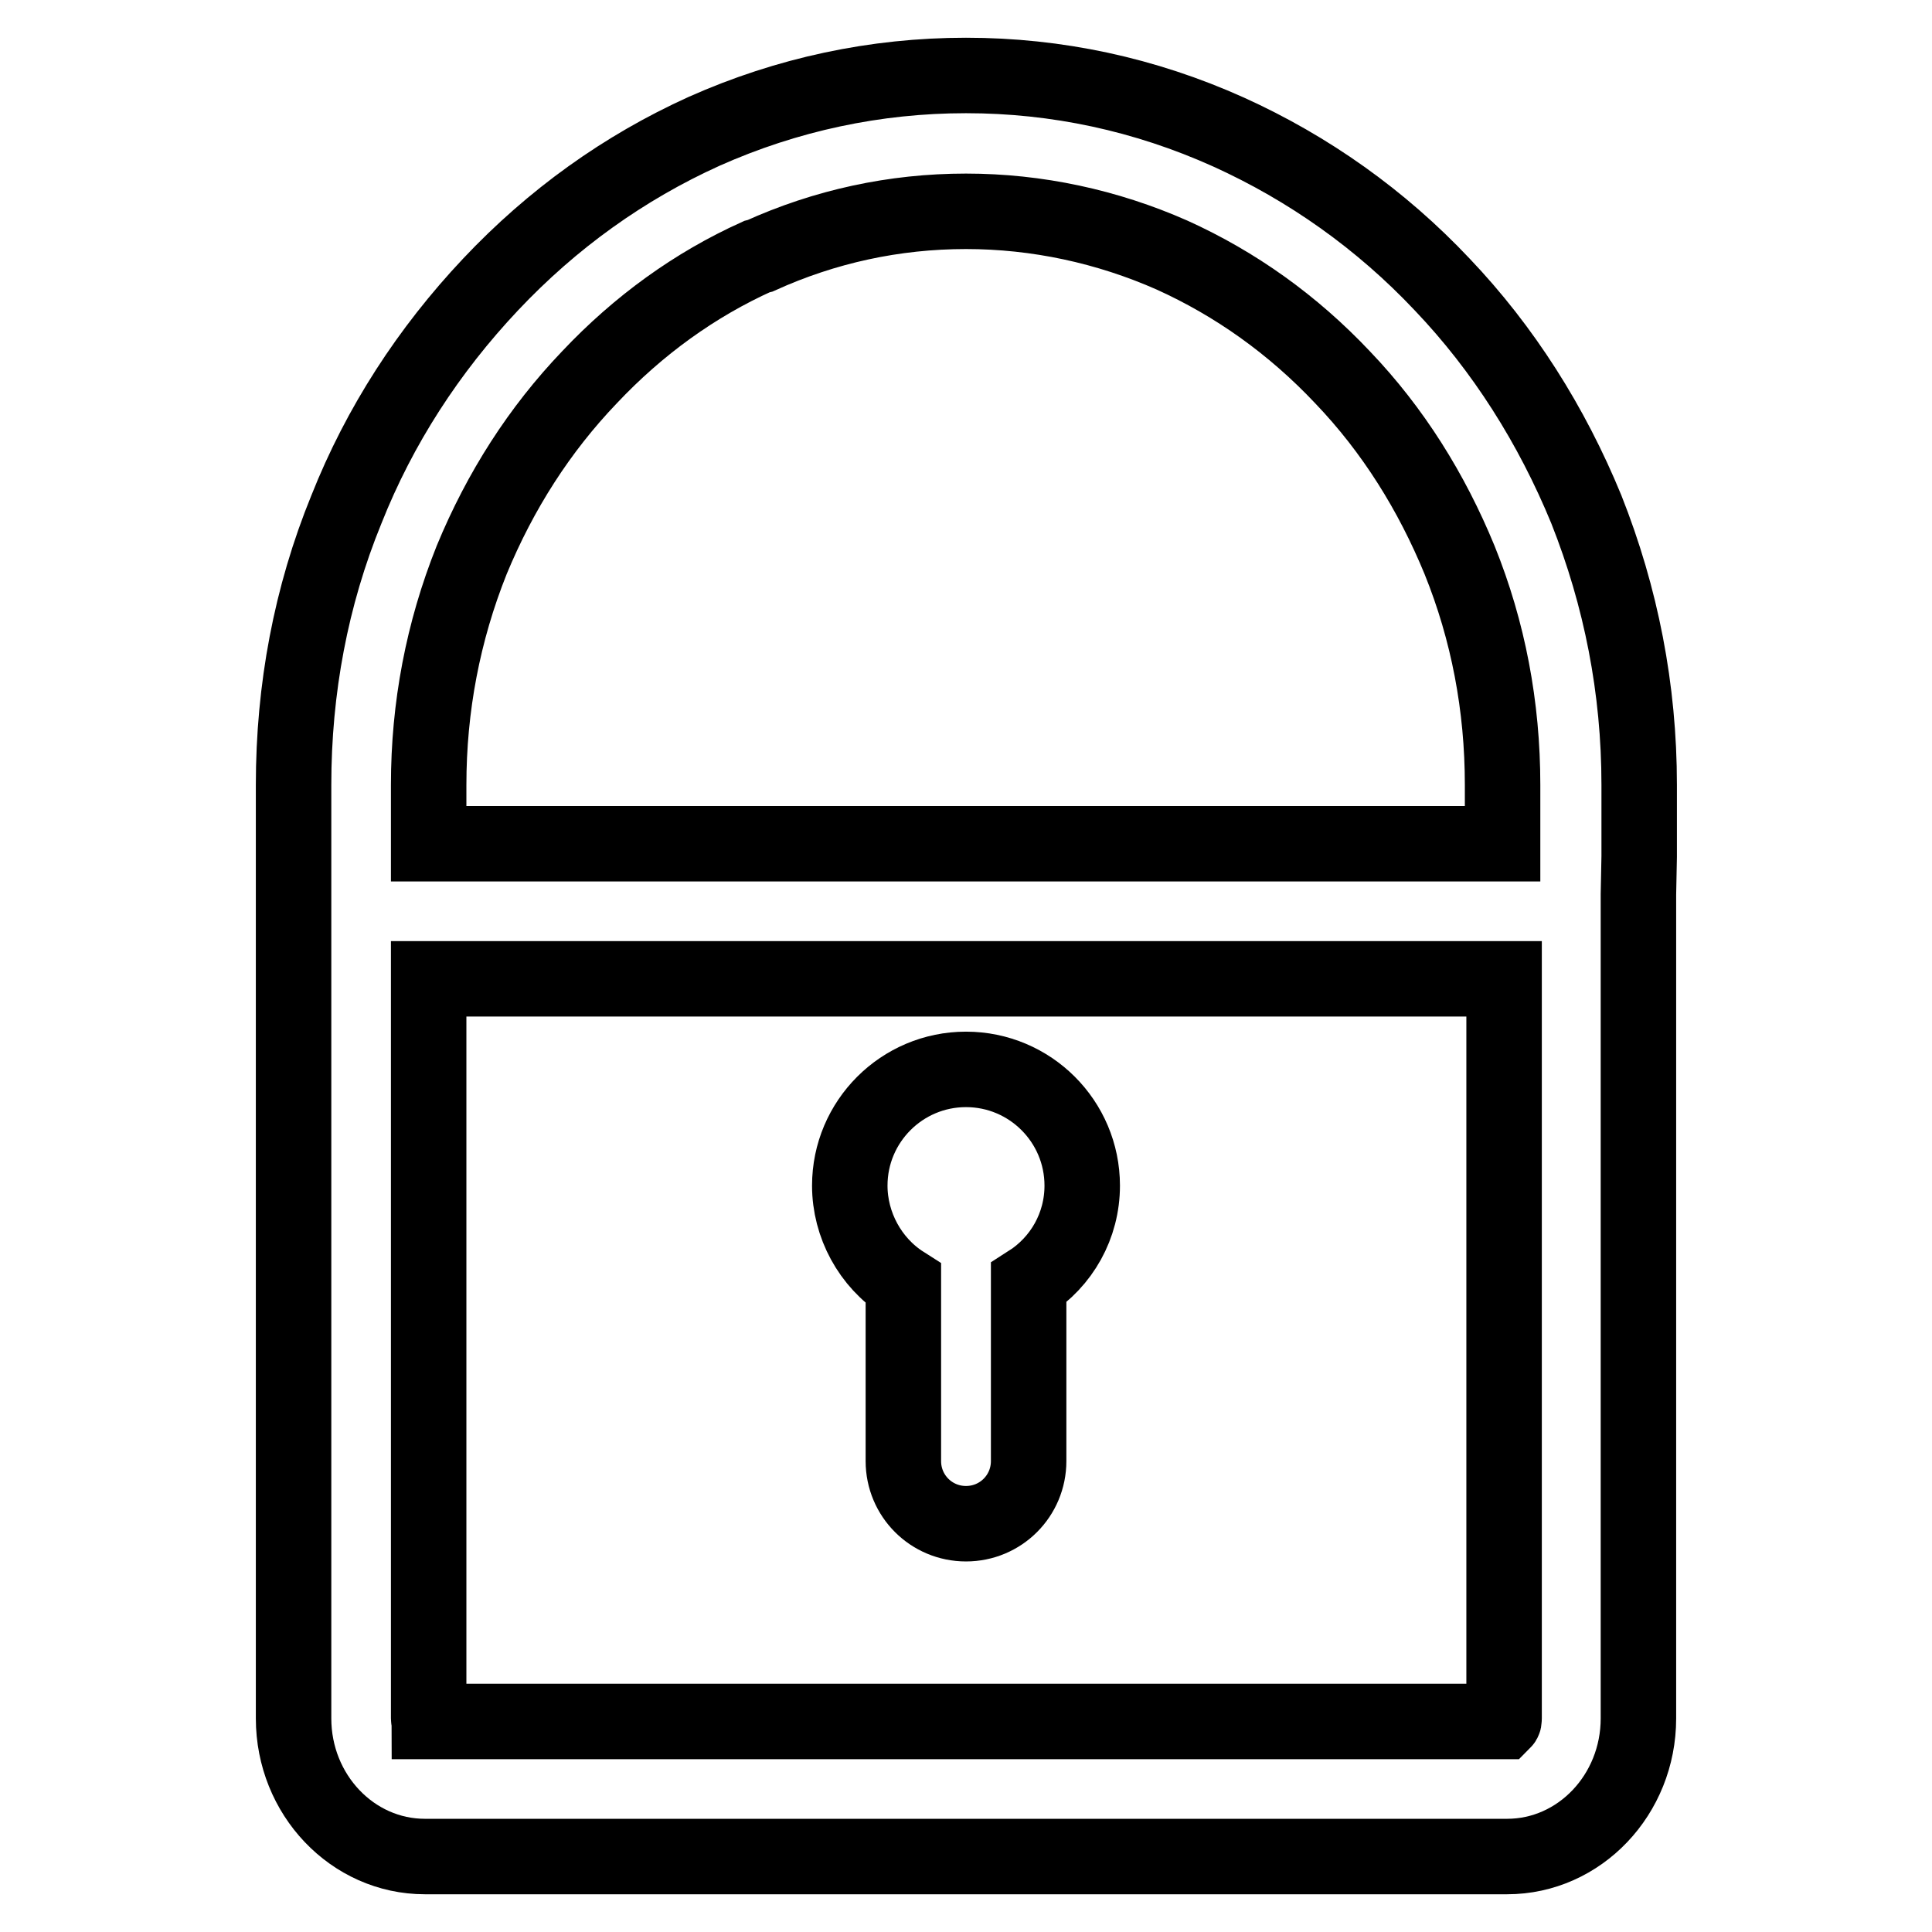 <?xml version="1.0" encoding="utf-8"?>
<!-- Svg Vector Icons : http://www.onlinewebfonts.com/icon -->
<!DOCTYPE svg PUBLIC "-//W3C//DTD SVG 1.1//EN" "http://www.w3.org/Graphics/SVG/1.1/DTD/svg11.dtd">
<svg version="1.1" xmlns="http://www.w3.org/2000/svg" xmlns:xlink="http://www.w3.org/1999/xlink" x="0px" y="0px" viewBox="0 0 256 256" enable-background="new 0 0 256 256" xml:space="preserve">
<g> <path stroke-width="10" fill-opacity="0" stroke="#000000"  d="M210.2,67.5c-4.6-11.2-11-21.3-19.1-29.8c-8.1-8.6-17.7-15.4-28.3-20.2C151.7,12.5,140,10,128,10 c-12,0-23.7,2.5-34.7,7.4C82.7,22.2,73.2,29,65,37.7c-8.2,8.7-14.7,18.7-19.1,29.8c-4.7,11.5-7,23.8-7,36.5v123.7 c0,10.1,7.8,18.3,17.4,18.3h143.4c9.6,0,17.4-8.2,17.4-18.3V118.5l0.1-5V104C217.2,91.3,214.8,79.1,210.2,67.5L210.2,67.5z  M100.3,34L100.3,34l0.4-0.1c8.6-3.9,17.8-5.9,27.3-5.9c9.4,0,18.7,2,27.3,5.8c8.4,3.8,16,9.2,22.6,16.2c6.7,7,11.8,15.2,15.5,24.2 c3.8,9.4,5.7,19.4,5.7,29.8v7.8H56.8v-7.8c0-10.3,1.9-20.3,5.7-29.8C66.3,65,71.5,56.9,78.1,50C84.6,43.1,92.1,37.7,100.3,34z  M199.3,129.7v98c0,0.2,0,0.3-0.1,0.4H56.9c0-0.1-0.1-0.2-0.1-0.4v-98H199.3z M119.7,170.1v23.5c0,4.6,3.7,8.3,8.3,8.3 c4.6,0,8.3-3.7,8.3-8.3V170c4.4-2.8,7.1-7.6,7.1-12.9c0-8.5-6.9-15.4-15.4-15.4s-15.4,6.9-15.4,15.4 C112.6,162.3,115.3,167.3,119.7,170.1z"/></g>
</svg>